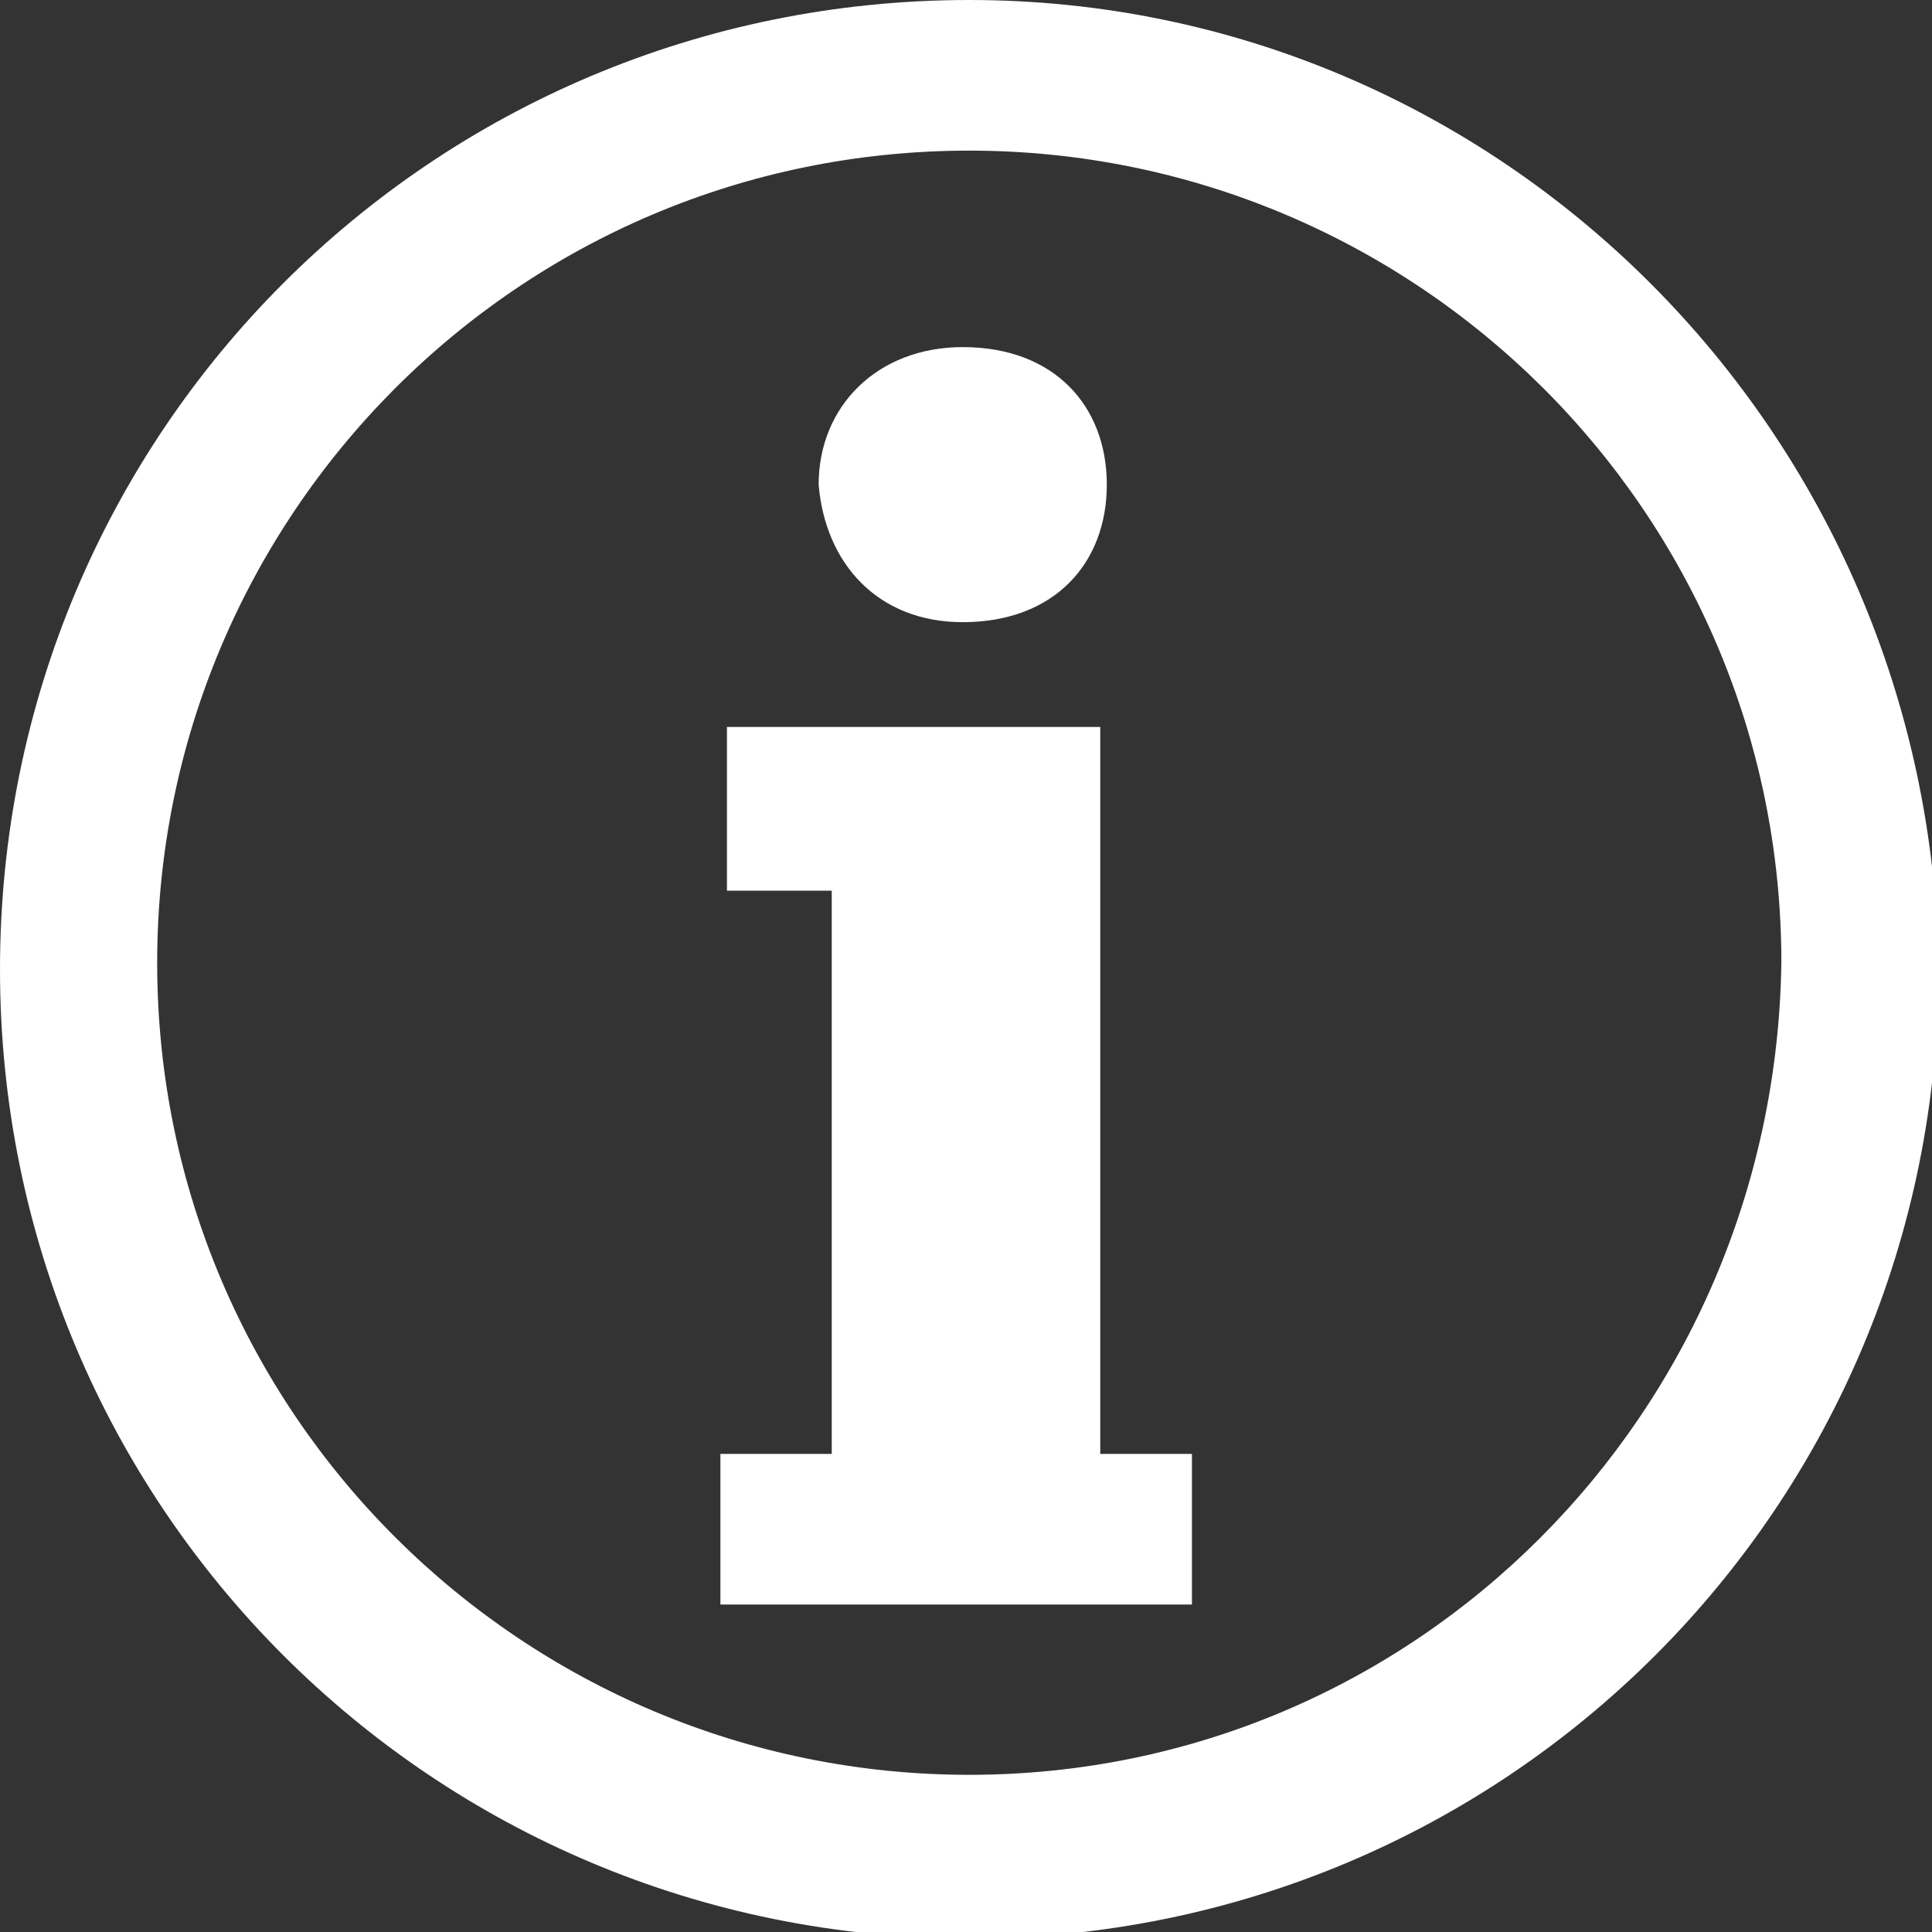 <?xml version="1.0" encoding="utf-8"?>
<!-- Generator: Adobe Illustrator 21.1.0, SVG Export Plug-In . SVG Version: 6.00 Build 0)  -->
<svg version="1.1" id="Capa_1" xmlns="http://www.w3.org/2000/svg" xmlns:xlink="http://www.w3.org/1999/xlink" x="0px" y="0px"
	 viewBox="0 0 29.5 29.5" style="enable-background:new 0 0 29.5 29.5;" xml:space="preserve">
<rect x="0" y="0" width="29.5" height="29.5" fill="#333333" stroke="none"/>
<style type="text/css">
	.st0{fill:#FFFFFF;}
</style>
<g>
	<path class="st0" d="M14.8,0C6.6,0,0,6.6,0,14.8c0,8.2,6.6,14.8,14.8,14.8c8.2,0,14.8-6.6,14.8-14.8C29.5,6.6,22.9,0,14.8,0z
		 M14.8,27.1c-6.8,0-12.4-5.5-12.4-12.4c0-6.8,5.5-12.4,12.4-12.4c6.8,0,12.4,5.5,12.4,12.4C27.1,21.6,21.6,27.1,14.8,27.1z"/>
	<polygon class="st0" points="16.8,11.1 12.7,11.1 12.7,11.1 11.1,11.1 11.1,13.6 12.7,13.6 12.7,22.2 11,22.2 11,24.5 12.7,24.5 
		12.7,24.5 16.8,24.5 16.8,24.5 18.2,24.5 18.2,22.2 16.8,22.2 	"/>
	<path class="st0" d="M14.7,9.5c1.4,0,2.2-0.9,2.2-2.1c0-1.2-0.8-2.1-2.2-2.1c-1.3,0-2.2,0.9-2.2,2.1C12.6,8.6,13.4,9.5,14.7,9.5z"
		/>
</g>
</svg>
